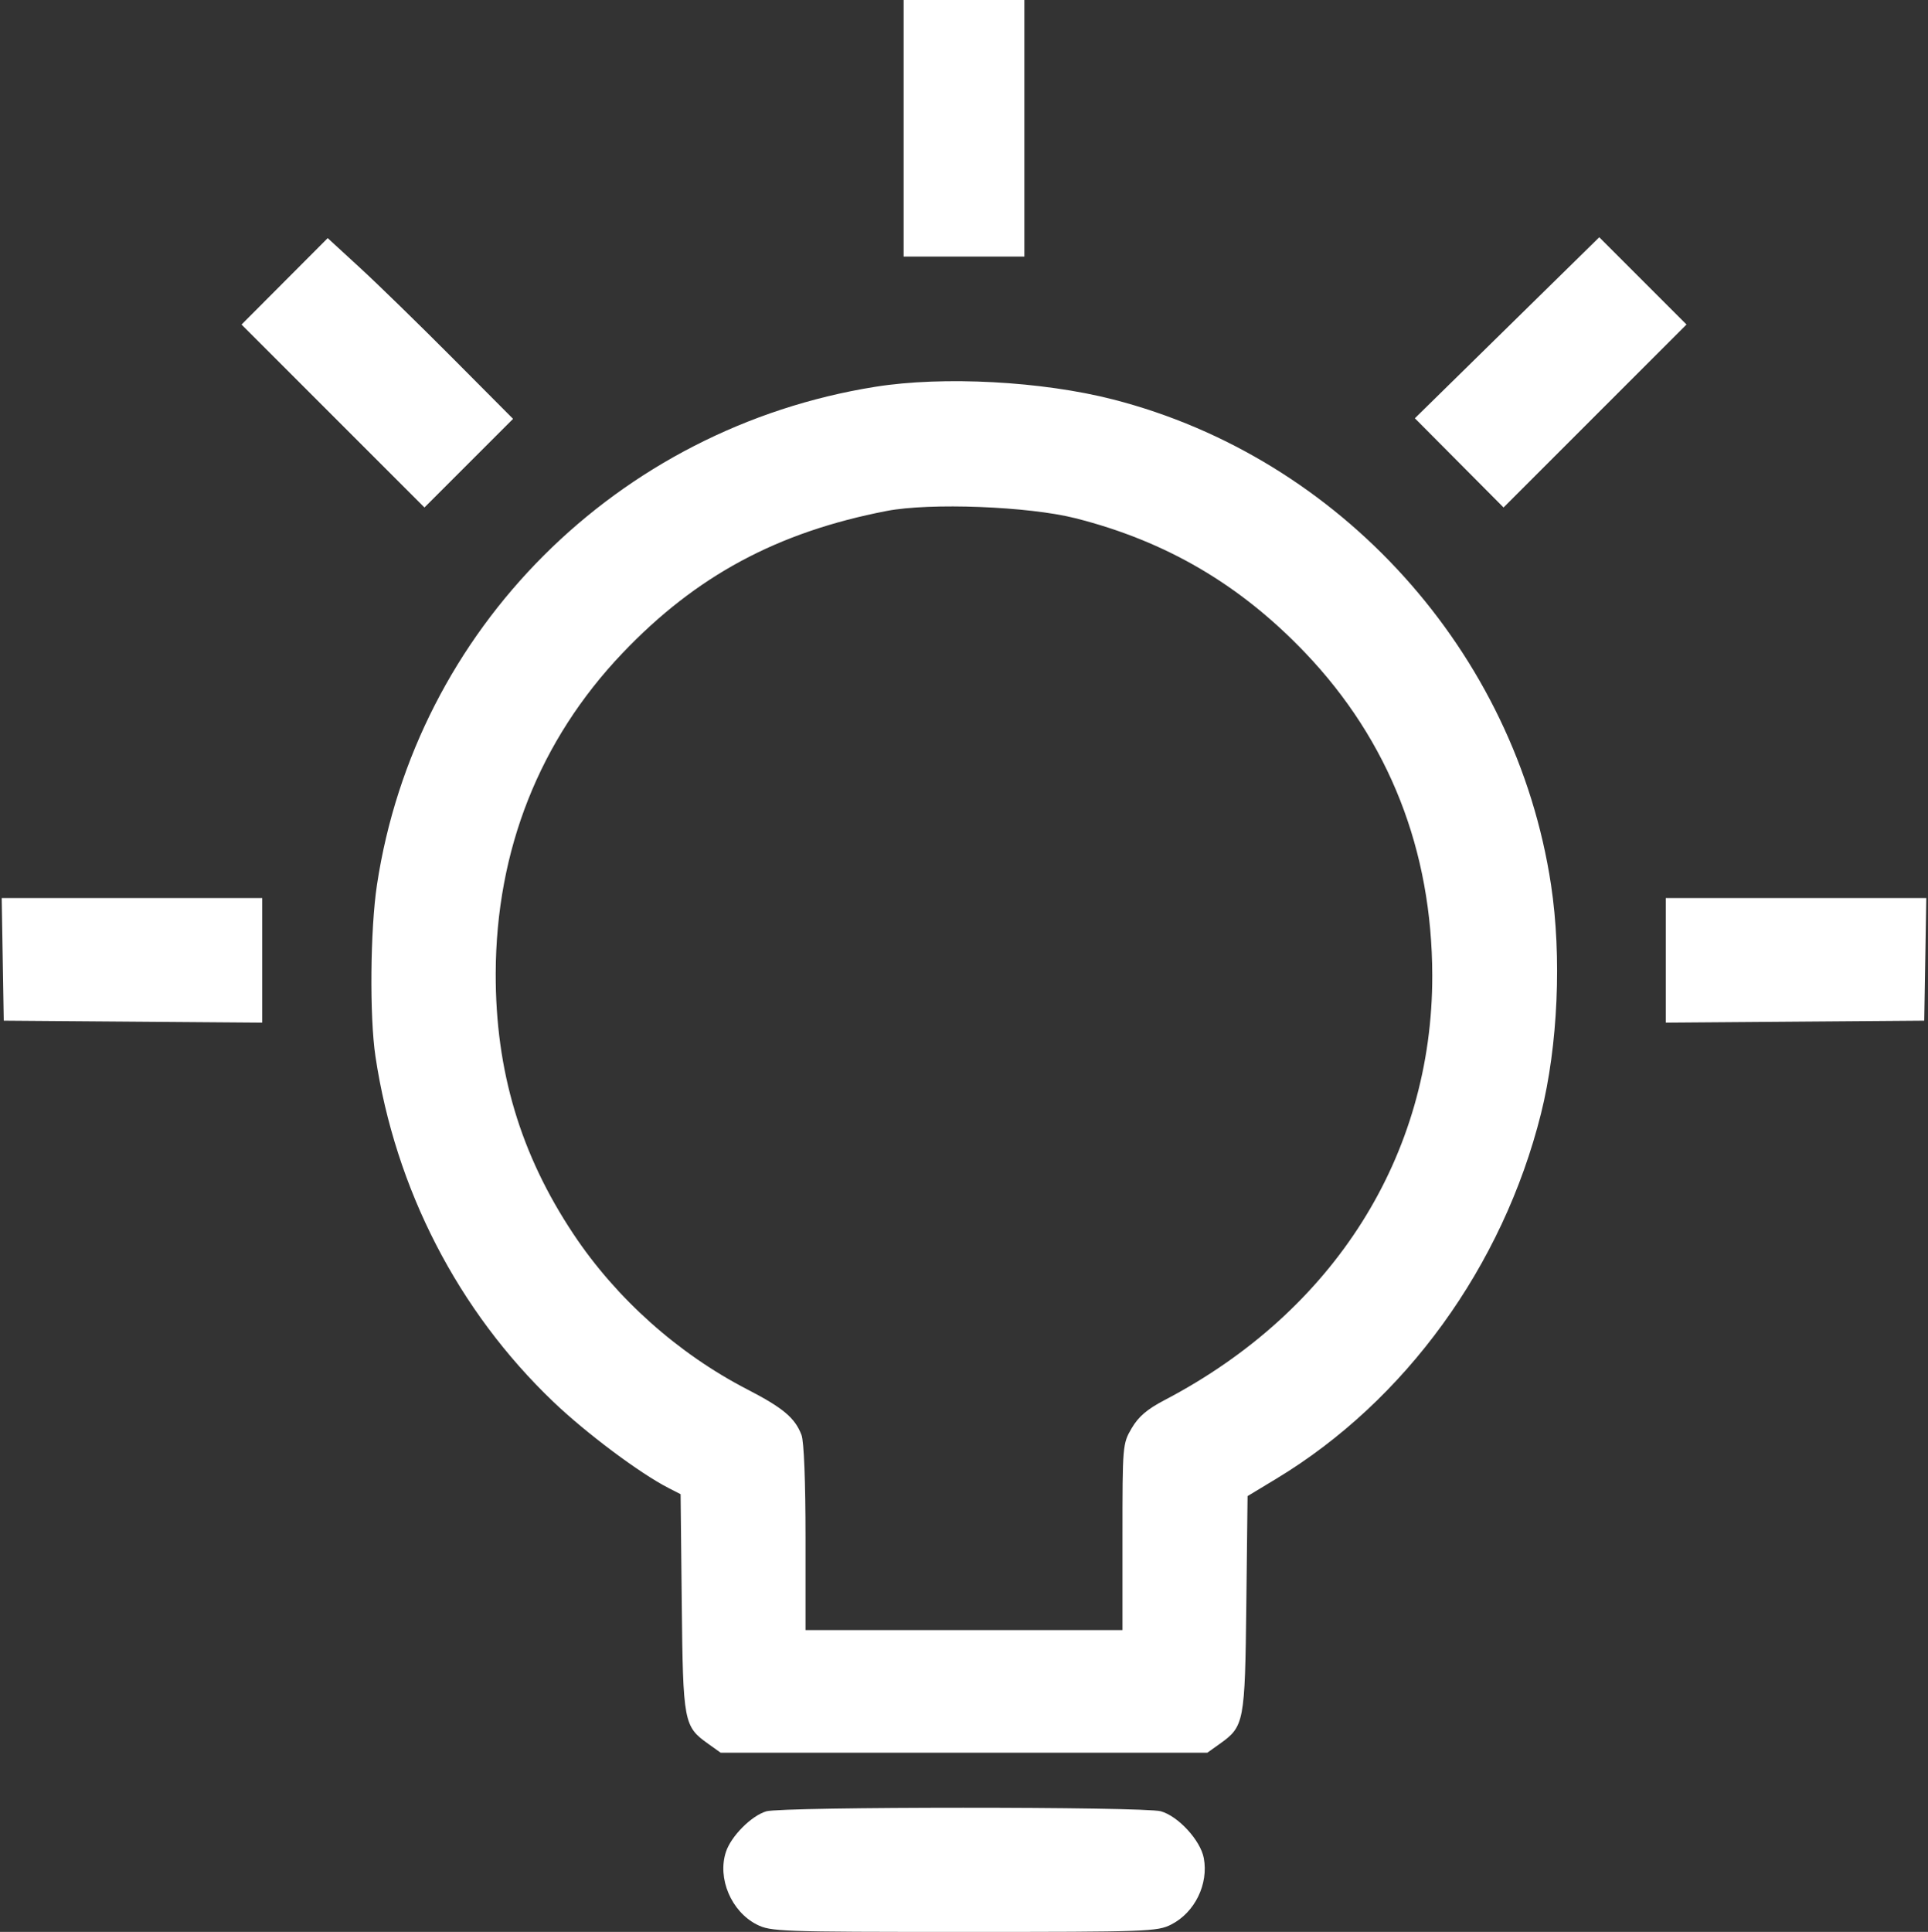 <?xml version="1.0" encoding="UTF-8"?> <svg xmlns="http://www.w3.org/2000/svg" width="511" height="512" viewBox="0 0 511 512" fill="none"><rect x="0" y="0" width="511" height="512" fill="#333333" stroke="none"/><path fill-rule="evenodd" clip-rule="evenodd" d="M239.5 34V68H255.5H271.5V34V0H255.5H239.5V34ZM75.438 74.562L64.019 86.014L88.258 110.253L112.497 134.492L124.24 122.749L135.983 111.006L119.991 94.935C111.196 86.096 100.143 75.319 95.429 70.987L86.858 63.11L75.438 74.562ZM399.435 86.866L375 110.851L386.751 122.672L398.503 134.492L422.747 110.247L446.992 86.003L435.431 74.442L423.87 62.881L399.435 86.866ZM232 102.506C163.569 113.426 110.165 166.784 99.917 234.475C98.127 246.292 97.923 269.392 99.514 280C104.786 315.145 121.392 347.376 146.671 371.524C155.361 379.826 169.587 390.469 177.194 394.359L180.387 395.993L180.694 424.747C181.033 456.596 181.206 457.514 187.735 462.171L191 464.5H255.5H320L323.265 462.171C329.782 457.523 329.965 456.563 330.329 425L330.657 396.5L338.378 391.831C372.476 371.212 398.298 335.579 408.417 295.18C412.924 277.183 413.964 253.503 411.083 234.475C401.75 172.827 355.314 121.359 295.056 105.873C276.213 101.031 250.011 99.632 232 102.506ZM235 135.414C206.005 141.03 184.517 152.595 164.989 173.091C142.995 196.177 131.471 225.294 131.383 258C131.314 283.755 137.939 305.952 151.996 327.068C163.363 344.142 179.706 358.738 198.085 368.232C207.563 373.128 210.716 375.783 212.433 380.315C213.083 382.03 213.5 392.684 213.5 407.565V432H255.5H297.5V407.338C297.5 382.99 297.531 382.623 299.943 378.508C301.75 375.423 304.025 373.482 308.693 371.039C353.608 347.53 379.693 306.141 379.611 258.516C379.553 225.315 368.154 196.333 346.011 173.091C328.721 154.943 309.058 143.419 285 137.334C272.572 134.191 246.485 133.189 235 135.414ZM0.725 254.25L1 270.5L35.25 270.763L69.5 271.026V254.513V238H34.975H0.45L0.725 254.25ZM441.5 254.513V271.026L475.75 270.763L510 270.5L510.275 254.25L510.55 238H476.025H441.5V254.513ZM203.094 480.041C199.143 481.223 193.783 486.612 192.406 490.786C190.09 497.801 193.814 506.589 200.561 510.031C204.251 511.914 206.663 512 255.5 512C304.337 512 306.749 511.914 310.439 510.031C316.666 506.855 320.348 499.333 319.054 492.434C318.171 487.727 312.273 481.309 307.652 480.025C303.142 478.773 207.285 478.787 203.094 480.041Z" fill="white"></path></svg> 